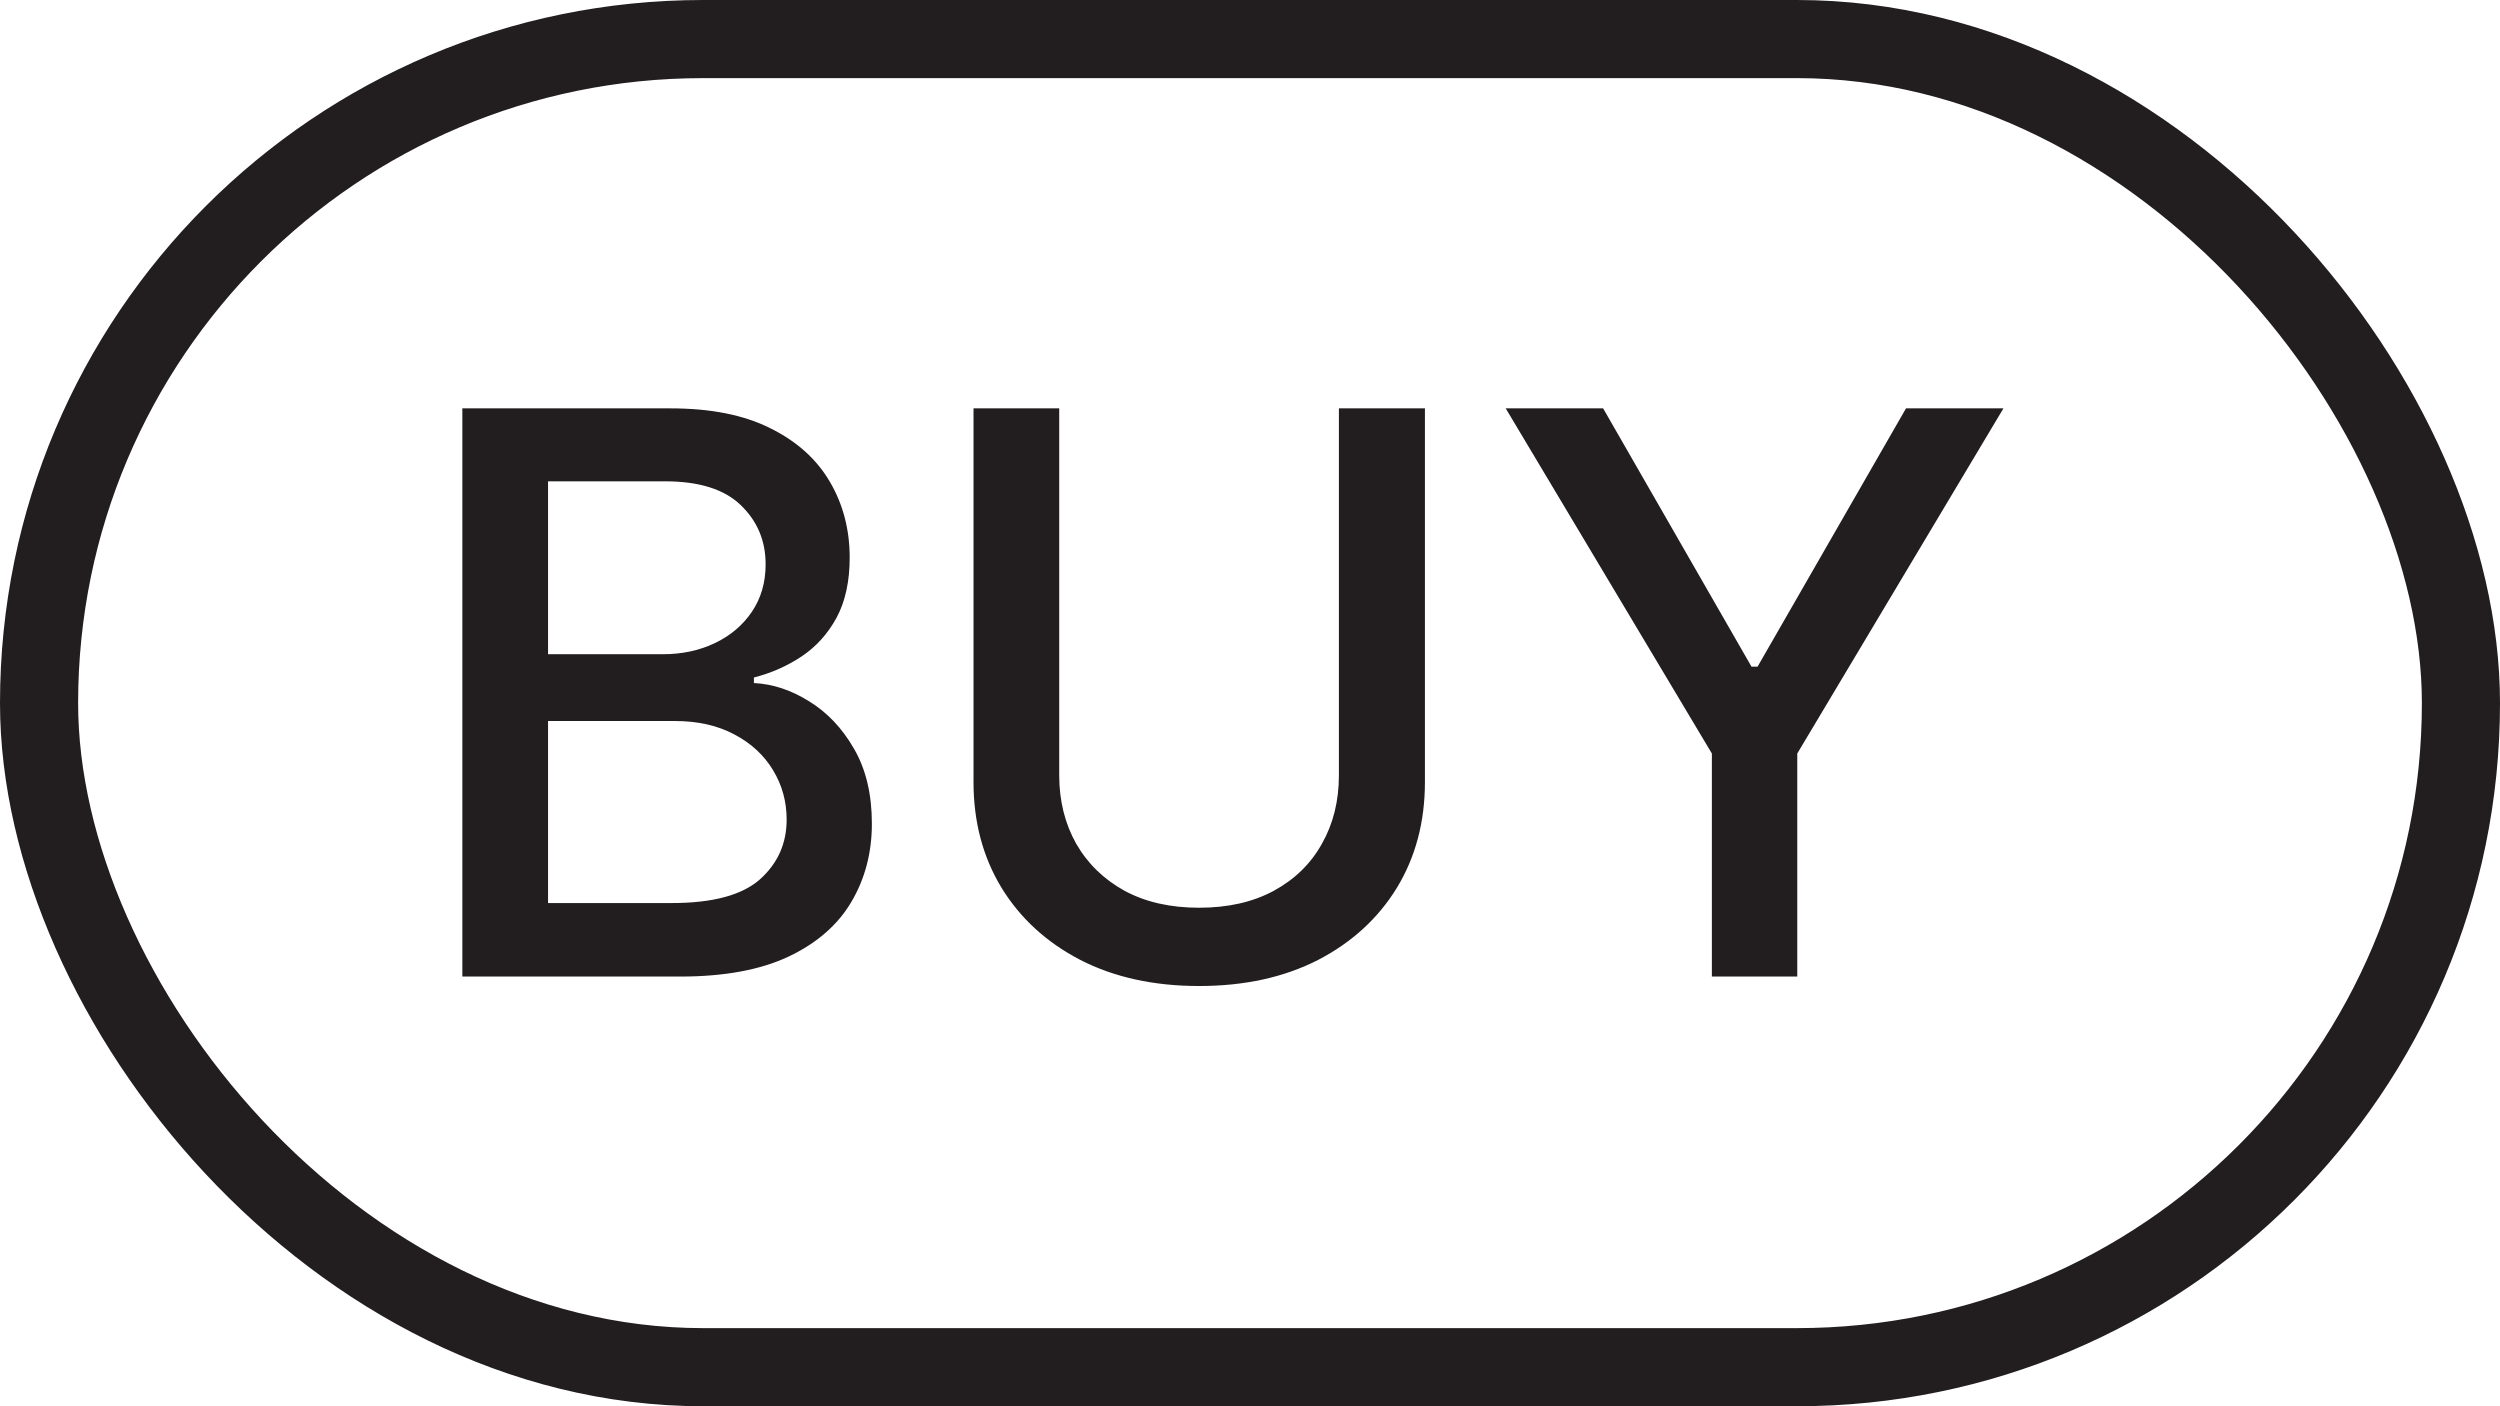 <svg width="32" height="18" viewBox="0 0 32 18" fill="none" xmlns="http://www.w3.org/2000/svg">
<rect x="0.5" y="0.5" width="31" height="17" rx="8.5" stroke="#221E1F"/>
<path d="M5.918 12.5V5.227H8.582C9.098 5.227 9.525 5.312 9.863 5.483C10.202 5.651 10.455 5.88 10.623 6.168C10.791 6.455 10.876 6.778 10.876 7.138C10.876 7.441 10.82 7.697 10.709 7.905C10.597 8.111 10.448 8.277 10.261 8.402C10.076 8.525 9.873 8.615 9.65 8.672V8.743C9.892 8.755 10.127 8.833 10.357 8.977C10.589 9.119 10.781 9.322 10.932 9.585C11.084 9.847 11.16 10.167 11.16 10.543C11.16 10.915 11.072 11.249 10.897 11.545C10.724 11.838 10.457 12.072 10.094 12.244C9.732 12.415 9.269 12.5 8.706 12.5H5.918ZM7.015 11.559H8.599C9.125 11.559 9.501 11.457 9.729 11.254C9.956 11.05 10.069 10.796 10.069 10.49C10.069 10.26 10.011 10.05 9.895 9.858C9.779 9.666 9.614 9.513 9.398 9.4C9.185 9.286 8.932 9.229 8.638 9.229H7.015V11.559ZM7.015 8.374H8.486C8.732 8.374 8.953 8.326 9.15 8.232C9.349 8.137 9.506 8.004 9.622 7.834C9.74 7.661 9.8 7.457 9.8 7.223C9.8 6.922 9.694 6.67 9.483 6.467C9.273 6.263 8.95 6.161 8.514 6.161H7.015V8.374ZM17.138 5.227H18.239V10.011C18.239 10.52 18.119 10.971 17.88 11.364C17.641 11.754 17.305 12.062 16.872 12.287C16.438 12.509 15.931 12.621 15.348 12.621C14.768 12.621 14.261 12.509 13.828 12.287C13.395 12.062 13.059 11.754 12.82 11.364C12.581 10.971 12.461 10.52 12.461 10.011V5.227H13.558V9.922C13.558 10.251 13.631 10.543 13.775 10.799C13.922 11.055 14.129 11.256 14.396 11.403C14.664 11.547 14.981 11.619 15.348 11.619C15.717 11.619 16.036 11.547 16.303 11.403C16.573 11.256 16.779 11.055 16.921 10.799C17.066 10.543 17.138 10.251 17.138 9.922V5.227ZM19.273 5.227H20.52L22.419 8.533H22.497L24.397 5.227H25.644L23.005 9.645V12.5H21.912V9.645L19.273 5.227Z" fill="#221E1F"/>
</svg>

